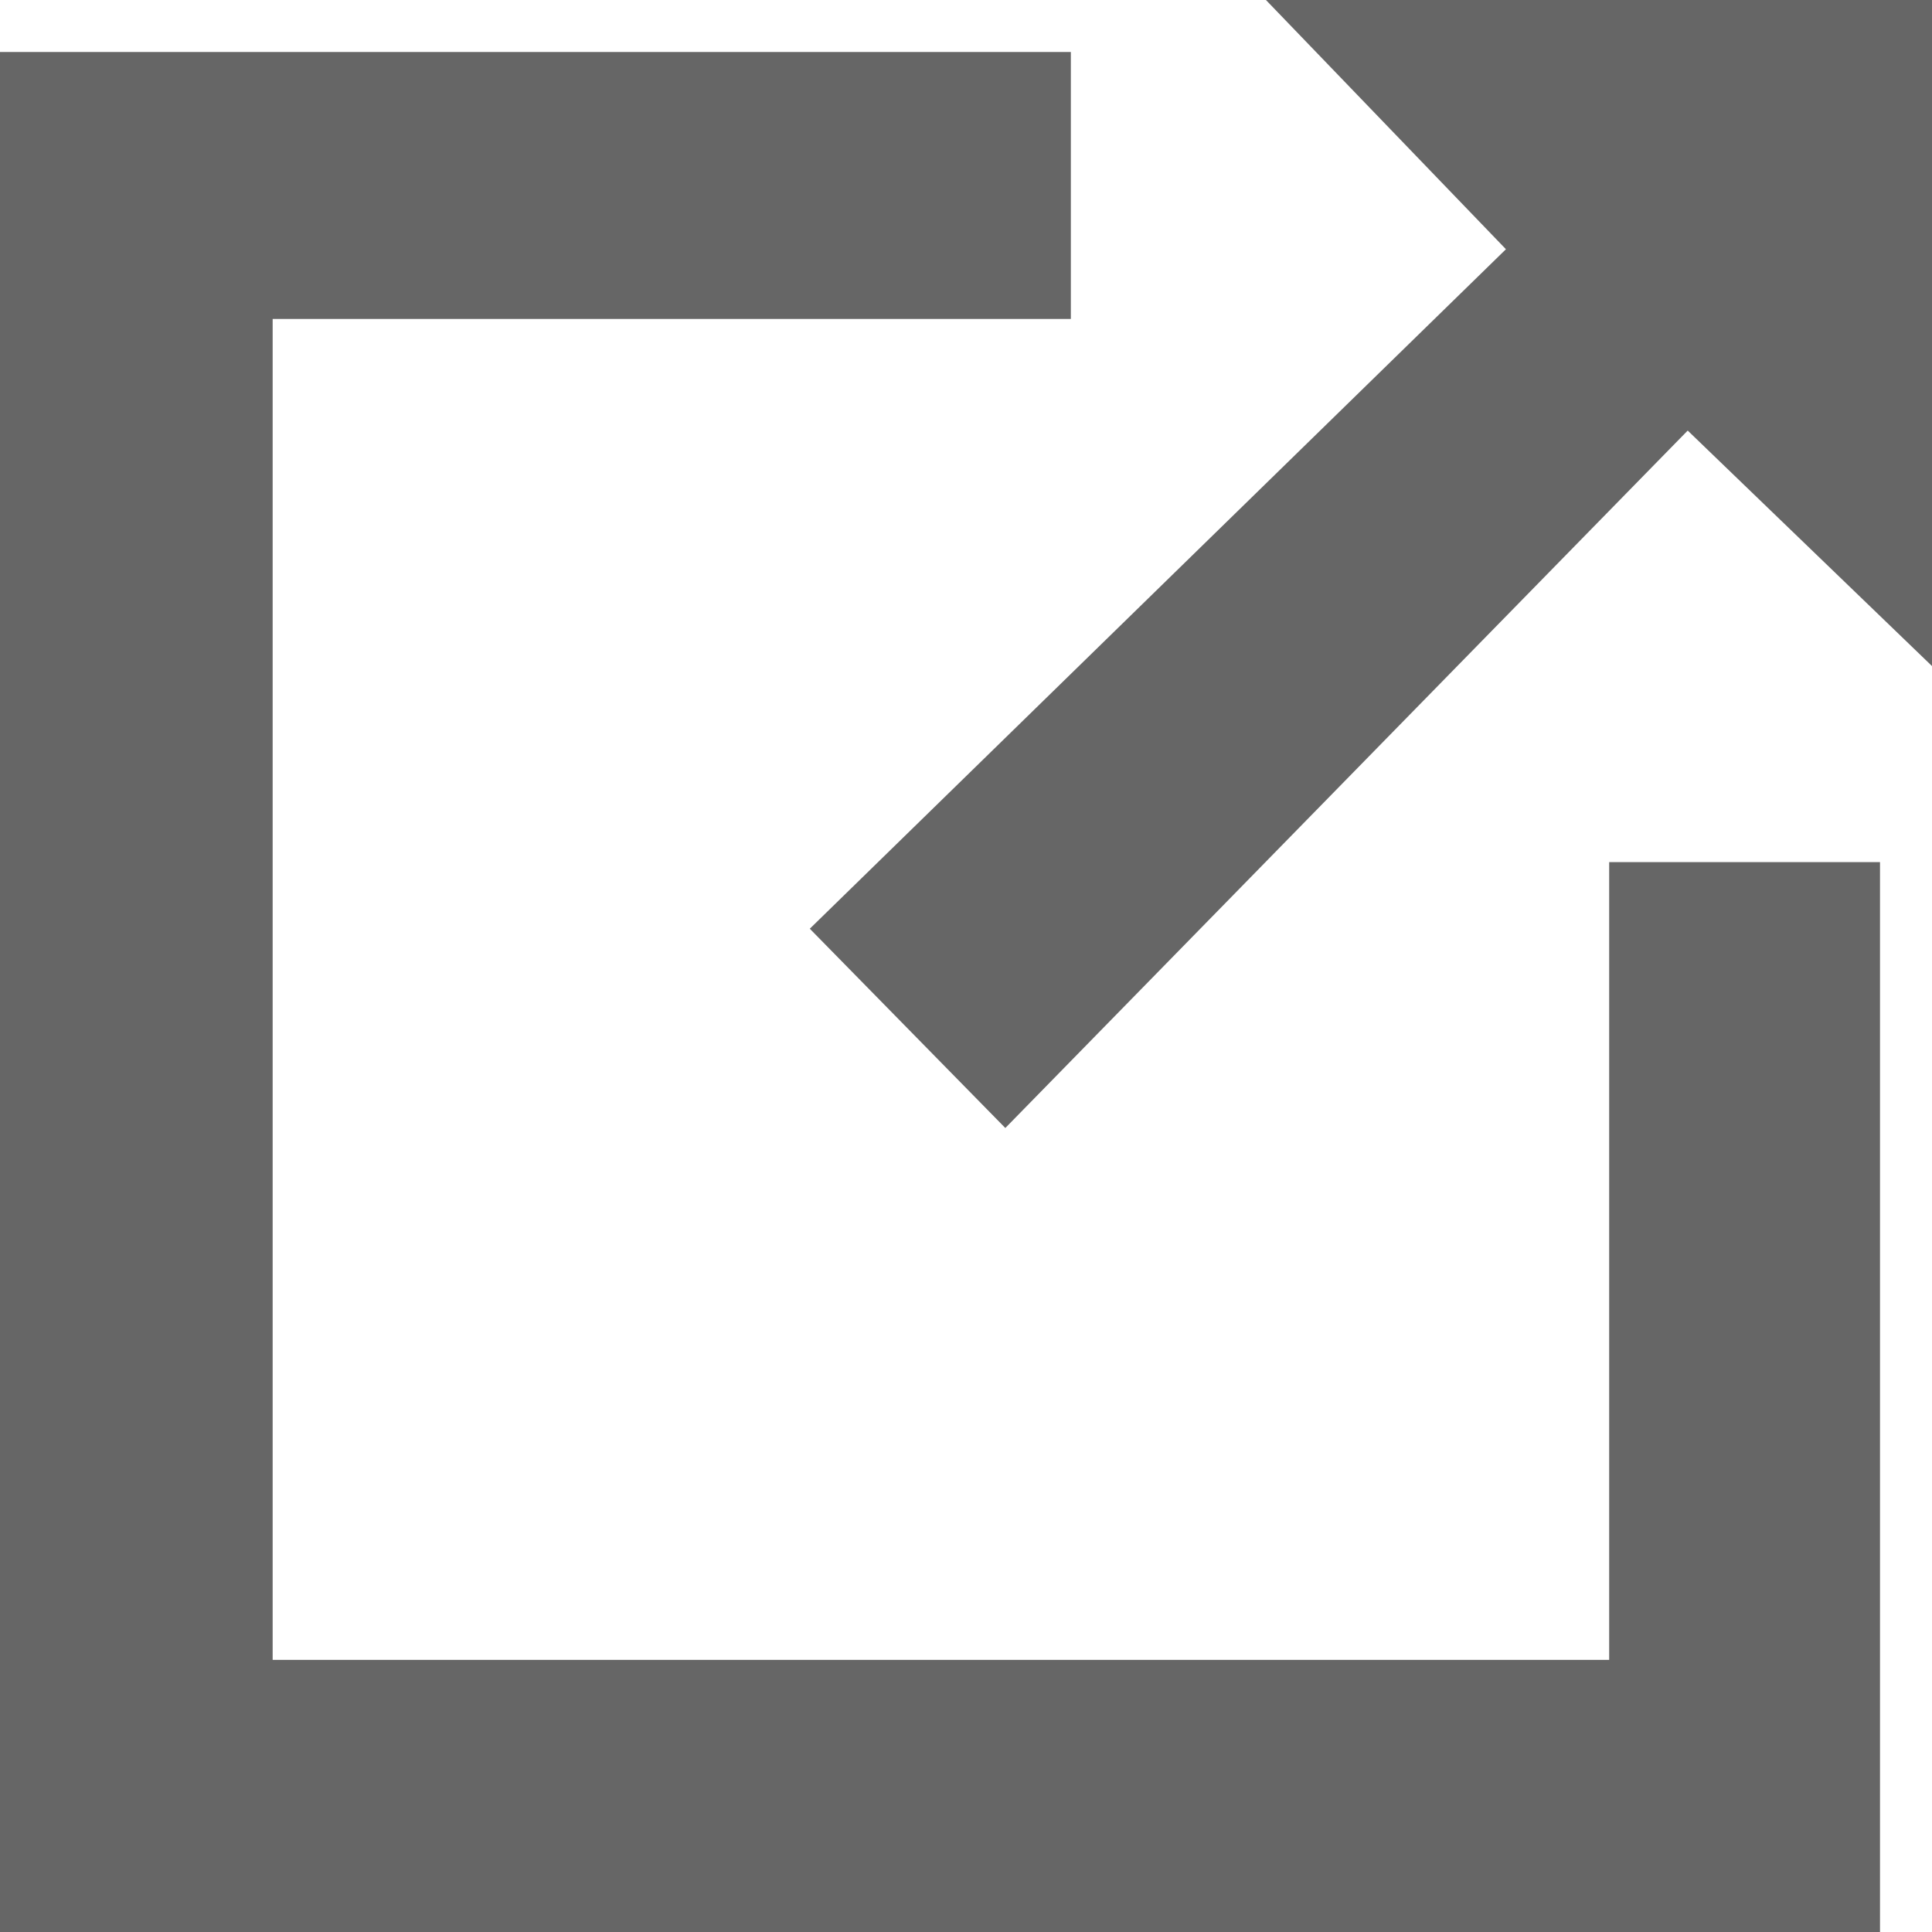 <svg id="Layer_1" data-name="Layer 1" xmlns="http://www.w3.org/2000/svg" viewBox="0 0 179.84 179.84"><defs><style>.cls-1{fill:#666;}</style></defs><title>new-page</title><path class="cls-1" d="M0,4.84H99.68V29.69H25.38V154.51H149.79V80.25H175v99.59H0Z"/><path class="cls-1" d="M179.84,62,157.1,40.08,93.58,105,75.38,86.45l64.8-63.25L117.84,0h62Z"/></svg>